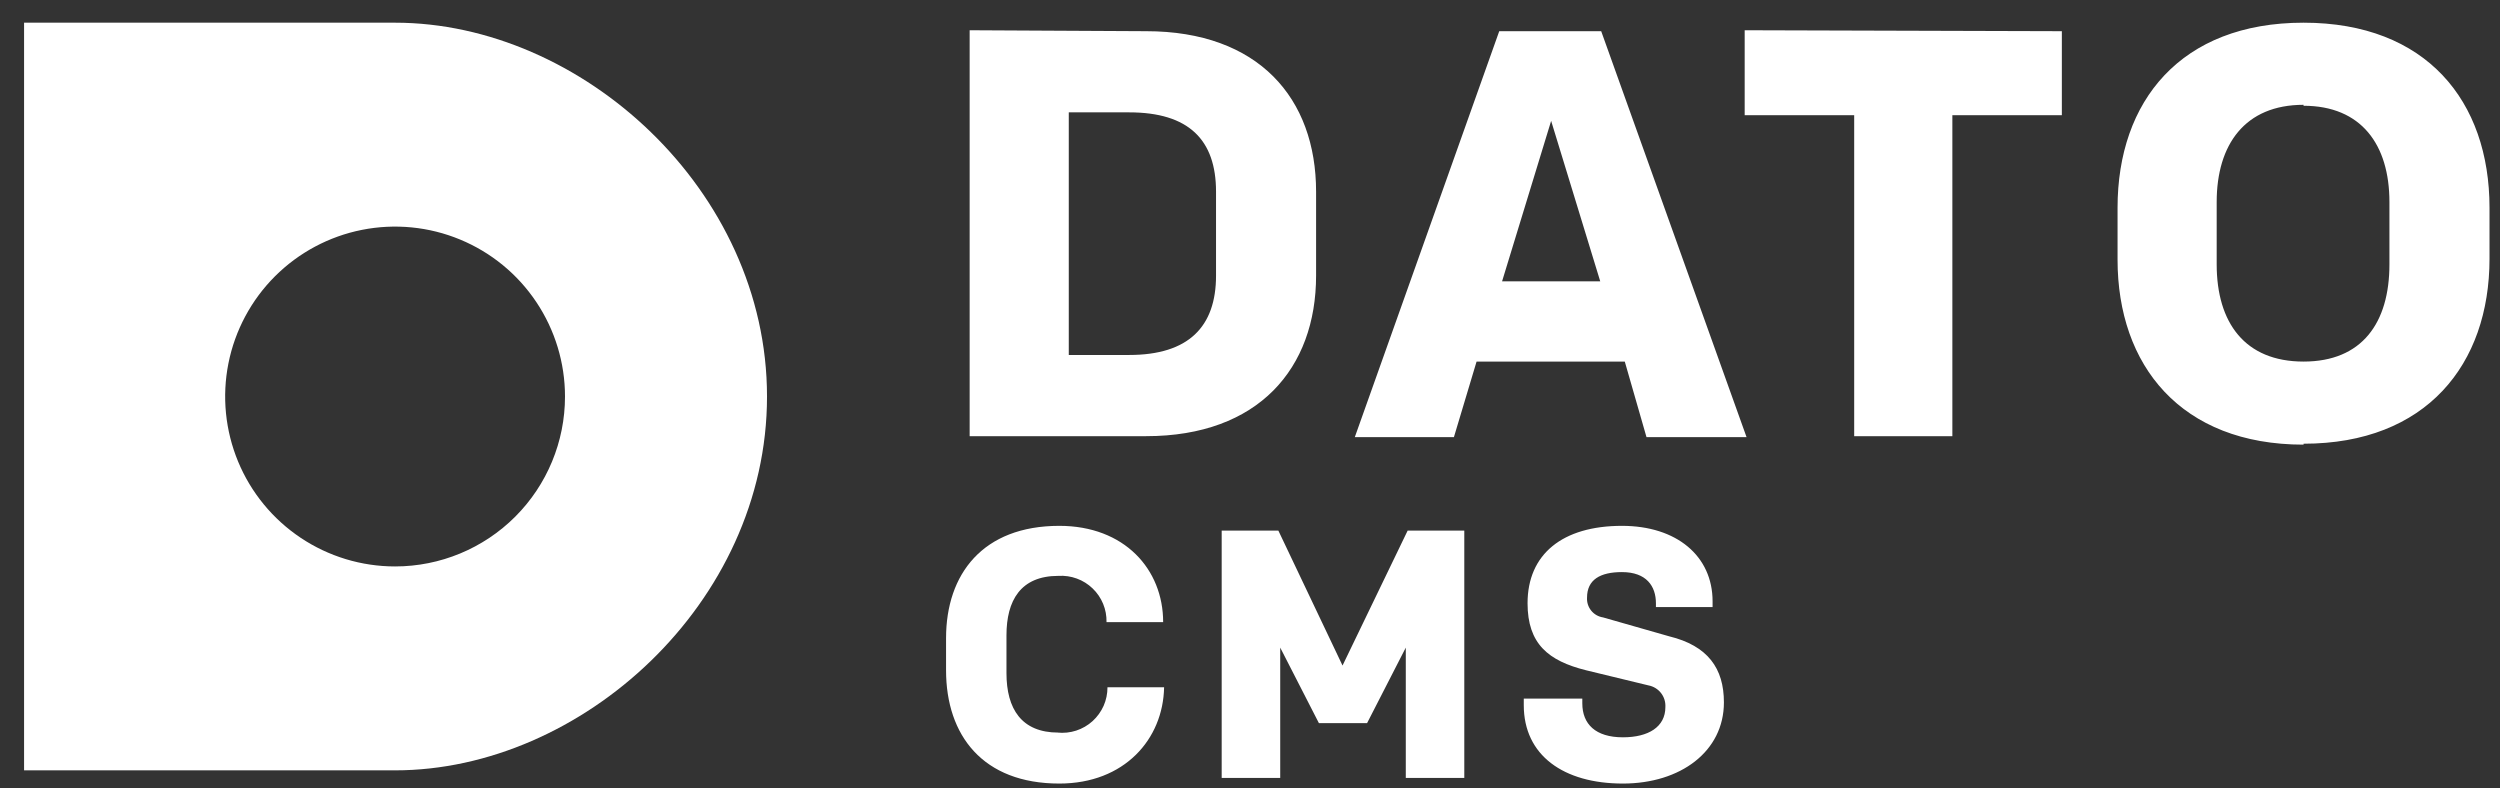 <svg xmlns="http://www.w3.org/2000/svg" fill="none" viewBox="0 0 92 29" height="29" width="92">
<rect x="0" y="0" width="92" height="29" fill="#333333" stroke="none"/>
<g id="Group 178">
<path fill="white" d="M14.539 0.835H0.886V28.349H14.539C21.383 28.349 28.226 22.2 28.226 14.592C28.226 6.984 21.383 0.835 14.539 0.835ZM14.539 20.845C13.302 20.845 12.093 20.478 11.065 19.791C10.037 19.104 9.235 18.127 8.762 16.985C8.289 15.842 8.165 14.585 8.406 13.372C8.647 12.159 9.243 11.045 10.117 10.17C10.992 9.296 12.106 8.7 13.319 8.459C14.532 8.218 15.789 8.341 16.932 8.815C18.075 9.288 19.051 10.089 19.738 11.118C20.425 12.146 20.792 13.355 20.792 14.592C20.792 16.25 20.133 17.841 18.961 19.013C17.788 20.186 16.197 20.845 14.539 20.845Z" id="Vector"></path>
<path fill="white" d="M42.179 1.148C46.313 1.148 48.432 3.614 48.432 7.053V10.145C48.432 13.55 46.313 16.051 42.179 16.051H35.683V1.113L42.179 1.148ZM44.75 7.053C44.75 5.143 43.742 4.135 41.554 4.135H39.331V13.063H41.554C43.742 13.063 44.75 12.021 44.75 10.145V7.053ZM59.792 13.306H54.338L53.504 16.086H49.857L55.172 1.148H58.924L64.273 16.086H60.591L59.792 13.306ZM55.276 10.354H58.889L57.082 4.448L55.276 10.354ZM75.876 1.148V4.239H71.847V16.051H68.234V4.239H64.204V1.113L75.876 1.148ZM84.77 16.363C80.254 16.363 77.926 13.445 77.926 9.555V7.644C77.926 3.718 80.254 0.835 84.77 0.835C89.286 0.835 91.614 3.718 91.614 7.644V9.52C91.614 13.411 89.286 16.329 84.77 16.329V16.363ZM84.77 3.857C82.616 3.857 81.574 5.316 81.574 7.435V9.728C81.574 11.882 82.616 13.306 84.77 13.306C86.924 13.306 87.931 11.882 87.931 9.728V7.435C87.931 5.316 86.889 3.892 84.77 3.892V3.857ZM38.914 26.959C39.147 26.983 39.383 26.958 39.605 26.886C39.828 26.813 40.033 26.694 40.207 26.537C40.38 26.379 40.519 26.187 40.614 25.973C40.708 25.758 40.756 25.526 40.755 25.291H42.839C42.804 27.202 41.38 28.835 38.983 28.835C36.169 28.835 34.815 27.063 34.815 24.666V23.485C34.815 21.123 36.169 19.351 38.983 19.351C41.38 19.351 42.804 20.949 42.804 22.895H40.72C40.725 22.664 40.683 22.434 40.595 22.221C40.507 22.007 40.375 21.814 40.208 21.654C40.042 21.494 39.844 21.37 39.627 21.291C39.41 21.211 39.179 21.178 38.948 21.192C37.559 21.192 37.038 22.096 37.038 23.381V24.77C37.038 26.09 37.594 26.959 38.948 26.959H38.914ZM51.802 19.525H53.886V28.627H51.733V23.832L50.308 26.612H48.536L47.112 23.832V28.627H44.958V19.525H47.043L49.405 24.492L51.802 19.525ZM59.723 28.835C57.534 28.835 56.075 27.793 56.075 25.952V25.708H58.229V25.882C58.229 26.646 58.715 27.133 59.723 27.133C60.661 27.133 61.286 26.751 61.286 26.021C61.297 25.834 61.24 25.65 61.125 25.503C61.01 25.356 60.844 25.256 60.661 25.222L58.368 24.666C56.978 24.319 56.214 23.694 56.214 22.2C56.214 20.393 57.499 19.351 59.688 19.351C61.703 19.351 63.023 20.463 63.023 22.13V22.339H60.938V22.2C60.938 21.574 60.591 21.053 59.688 21.053C58.889 21.053 58.403 21.331 58.403 21.991C58.392 22.165 58.447 22.336 58.556 22.471C58.665 22.606 58.821 22.695 58.993 22.721L61.425 23.416C62.849 23.763 63.44 24.597 63.44 25.847C63.44 27.654 61.842 28.835 59.723 28.835Z" id="Vector_2"></path>
</g>
</svg>
